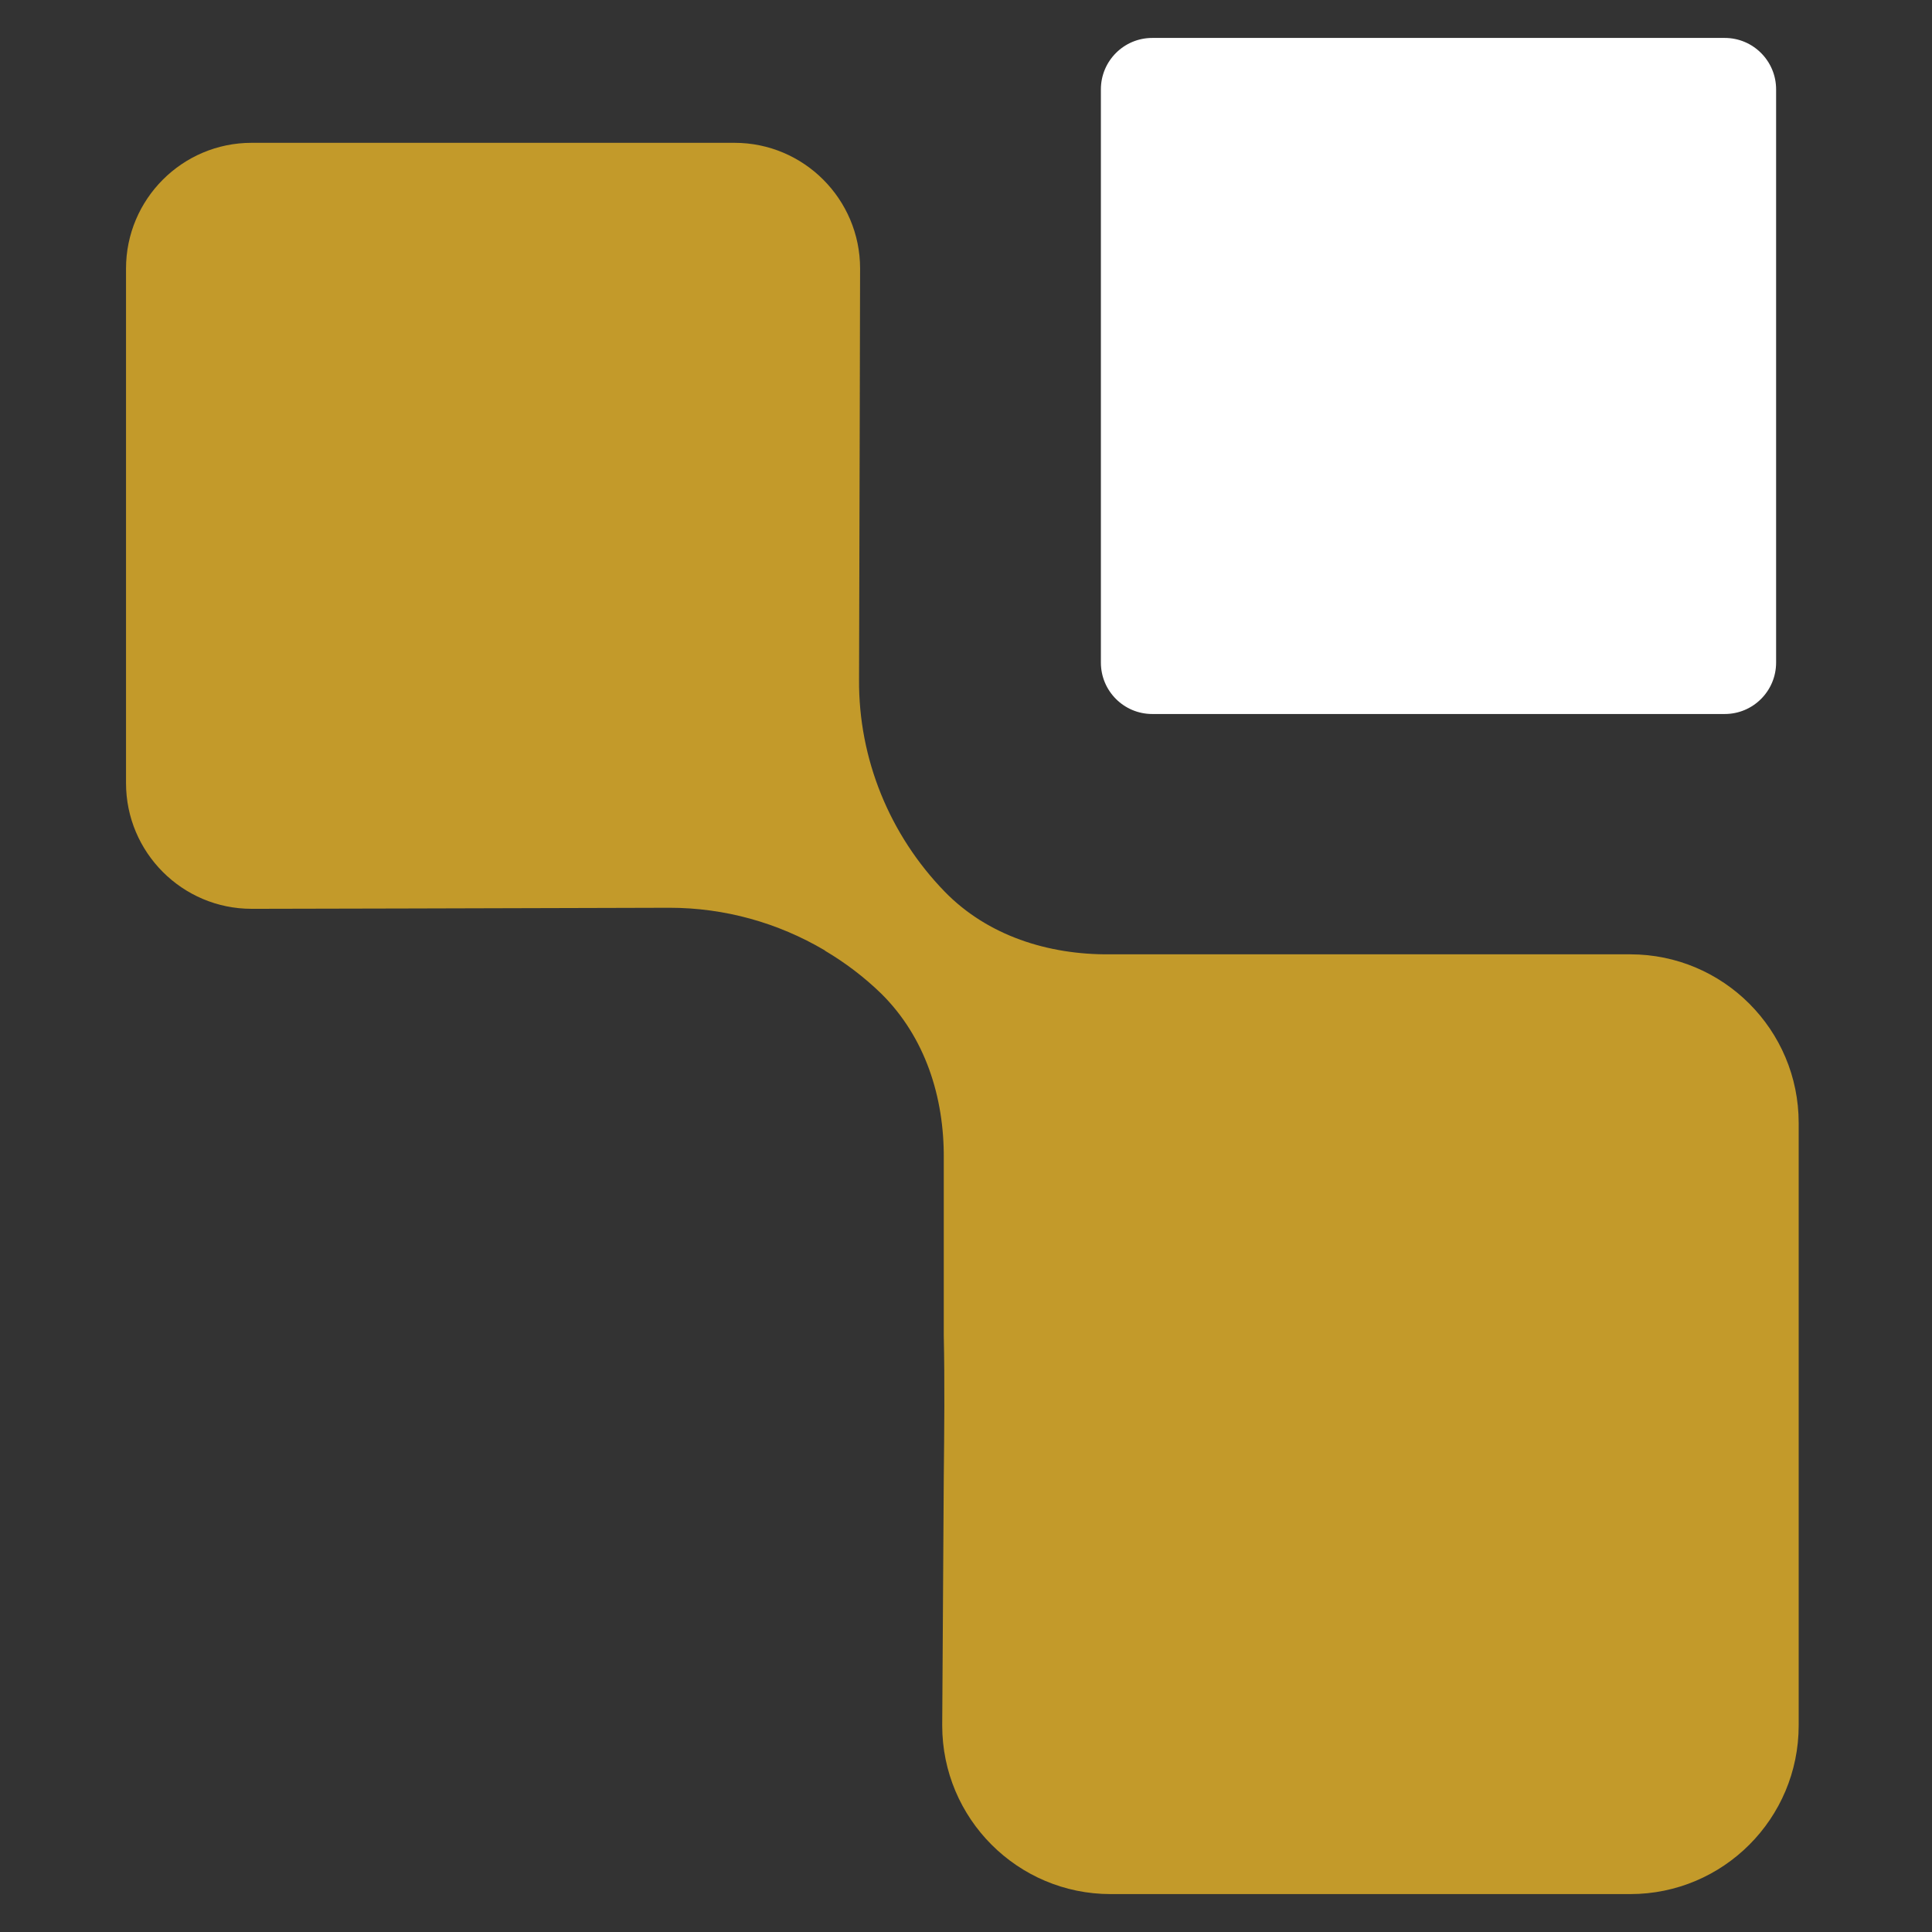 <?xml version="1.0" encoding="UTF-8" standalone="no"?> <svg xmlns="http://www.w3.org/2000/svg" xmlns:xlink="http://www.w3.org/1999/xlink" xmlns:serif="http://www.serif.com/" width="100%" height="100%" viewBox="0 0 512 512" version="1.1" xml:space="preserve" style="fill-rule:evenodd;clip-rule:evenodd;stroke-linejoin:round;stroke-miterlimit:2;"><rect x="0" y="0" width="512" height="512" fill="#333333" stroke="none"/> <g transform="matrix(1,0,0,1,-1900,-562.736)"> <g id="Icon-512x512" serif:id="Icon 512x512" transform="matrix(0.284,0,0,0.853,1359.56,562.736)"> <rect x="1900" y="0" width="1800" height="600" style="fill:none;"></rect> <g id="crossmodel" transform="matrix(1.899,0,0,1.899,-2461.02,-367.502)"> <g id="product-logos"> <g id="crossmodel1" serif:id="crossmodel"> <g transform="matrix(14.648,0,0,4.883,3145.55,199.731)"> <path d="M0,22.651L-19.205,22.651C-20.157,22.651 -20.928,21.88 -20.928,20.928L-20.928,1.723C-20.928,0.772 -20.157,0 -19.205,0L0,0C0.952,0 1.723,0.772 1.723,1.723L1.723,20.928C1.723,21.88 0.952,22.651 0,22.651" style="fill:white;fill-rule:nonzero;"></path> </g> <g transform="matrix(14.648,0,0,4.883,3181.88,343.052)"> <path d="M0,7.001L0,27.189C0,30.308 -2.53,32.838 -5.649,32.838L-23.082,32.838C-26.201,32.838 -28.731,30.308 -28.731,27.189C-28.714,24.417 -28.697,21.644 -28.679,18.871C-28.662,17.294 -28.645,15.7 -28.679,14.123L-28.679,8.197C-28.662,6.134 -29.303,4.125 -30.776,2.669C-31.348,2.114 -31.989,1.629 -32.665,1.23C-32.665,1.23 -32.665,1.213 -32.682,1.213C-34.242,0.295 -36.027,-0.208 -37.881,-0.208C-43.166,-0.19 -51.657,-0.173 -51.657,-0.173L-51.9,-0.173C-54.222,-0.173 -56.111,-2.062 -56.111,-4.384L-56.111,-21.626C-56.111,-23.948 -54.222,-25.837 -51.9,-25.837L-35.697,-25.837C-33.375,-25.837 -31.486,-23.948 -31.486,-21.626C-31.486,-21.626 -31.504,-13.135 -31.521,-7.85C-31.539,-5.199 -30.499,-2.651 -28.645,-0.745C-27.207,0.728 -25.179,1.369 -23.117,1.352L-5.649,1.352C-2.53,1.352 0,3.882 0,7.001" style="fill:rgb(195,154,42);fill-rule:nonzero;"></path> </g> </g> </g> </g> </g> </g> </svg> 